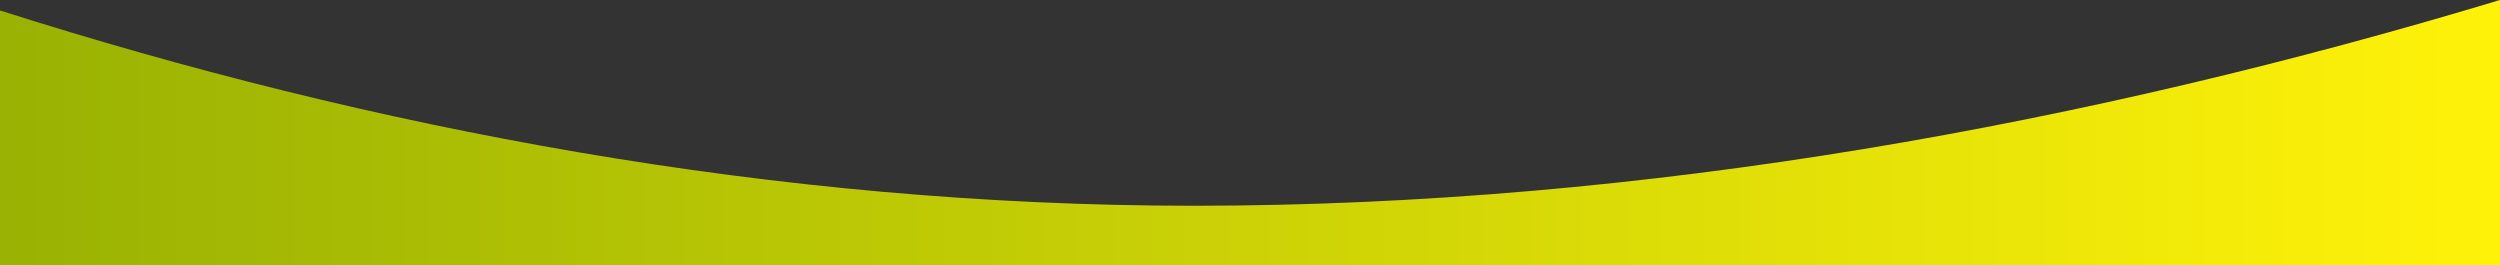 <svg width="1441" height="153" viewBox="0 0 1441 153" fill="none" xmlns="http://www.w3.org/2000/svg">
<rect x="0" y="0" width="1441" height="153" fill="#333333" stroke="none"/>
<path d="M688.108 118.597C446.883 118.597 213.838 74.081 0 6.026V152.992H1441V0C1205.64 70.963 949.176 118.597 688.108 118.597Z" fill="url(#paint0_linear_71_5)"/>
<defs>
<linearGradient id="paint0_linear_71_5" x1="0.774" y1="69.081" x2="1440.23" y2="69.08" gradientUnits="userSpaceOnUse">
<stop stop-color="#99B203"/>
<stop offset="1" stop-color="#FFF209"/>
</linearGradient>
</defs>
</svg>

